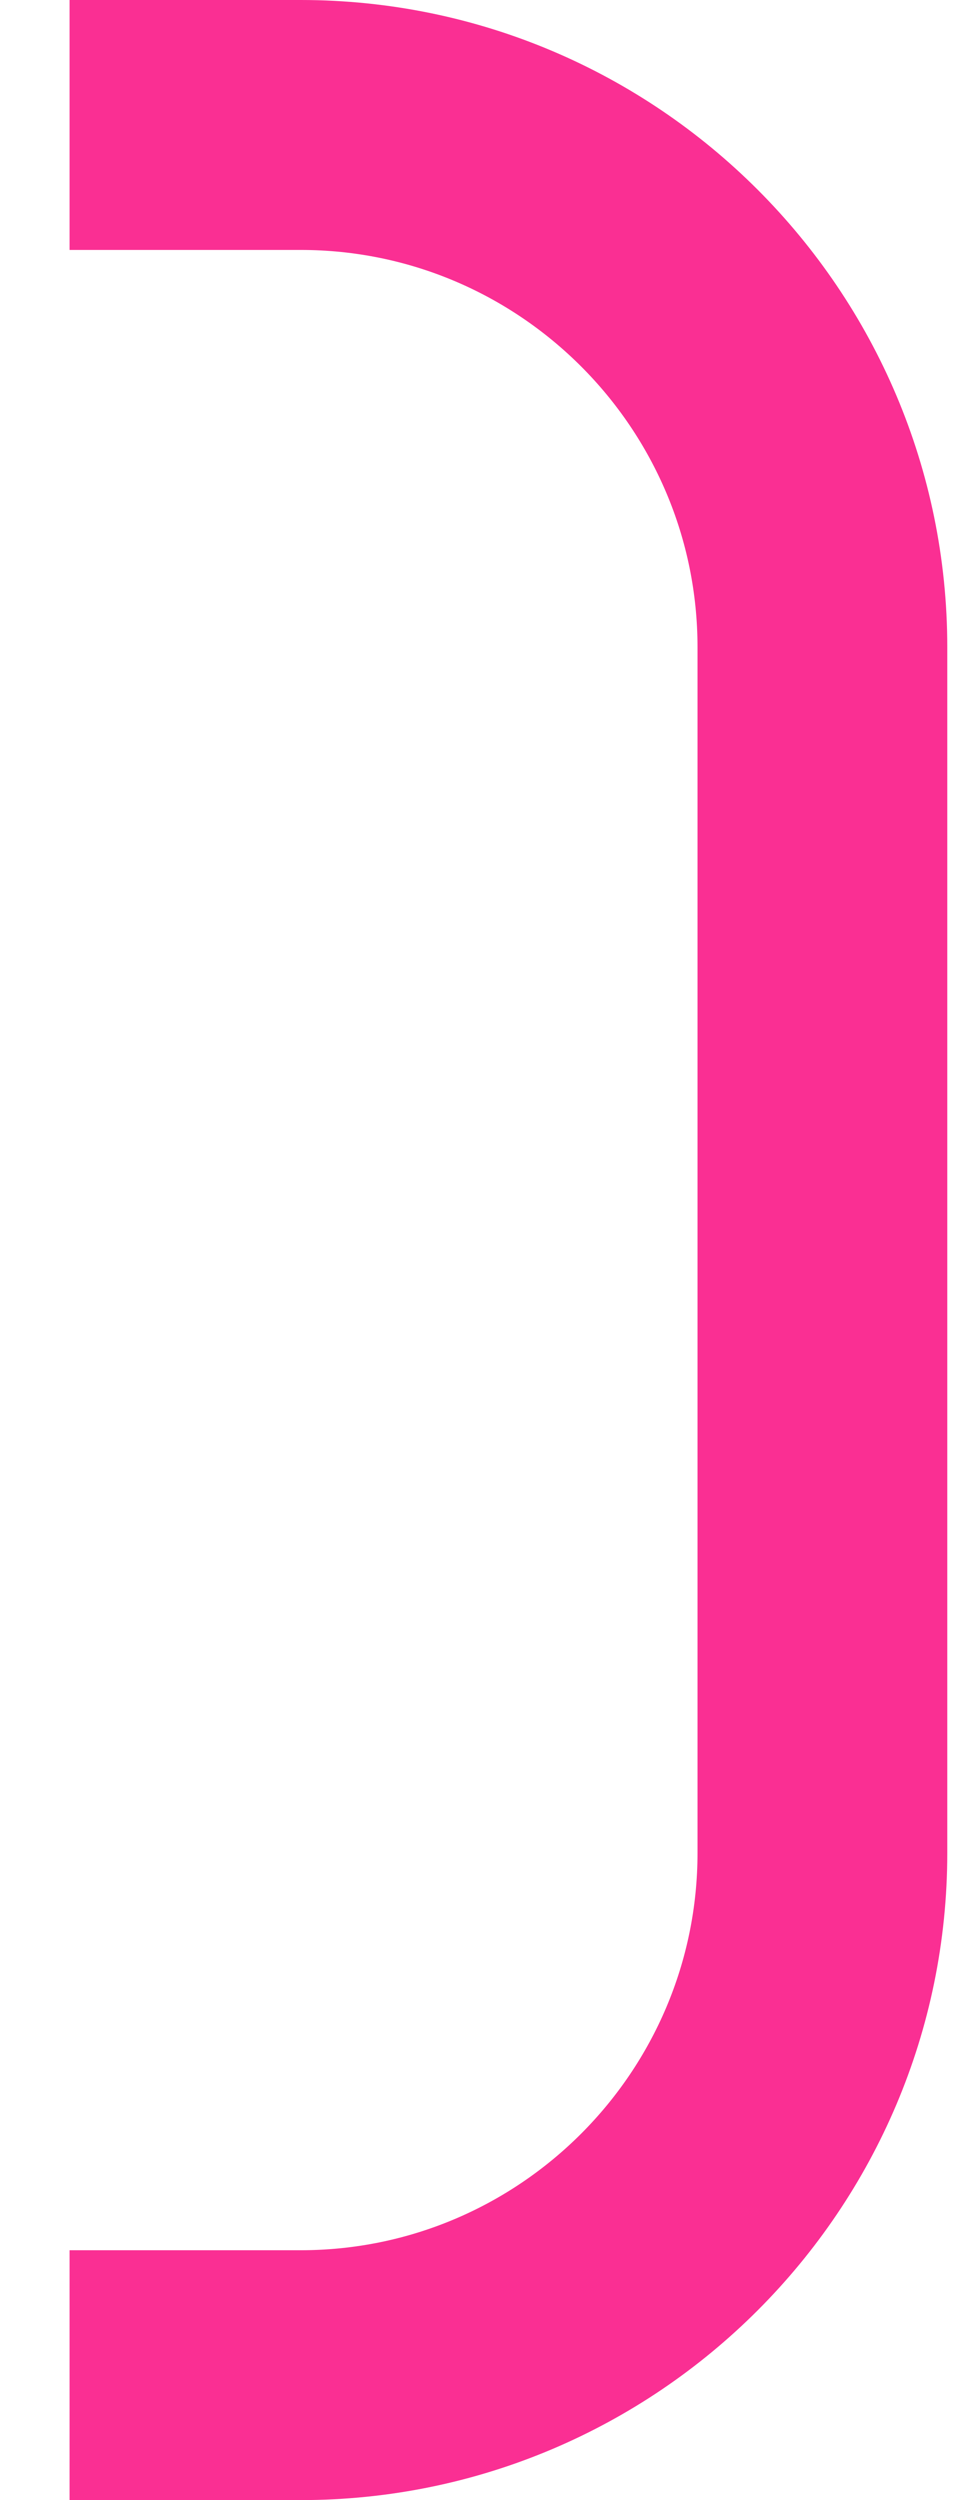 <svg xmlns="http://www.w3.org/2000/svg" width="13" height="34" viewBox="0 0 13 34" fill="none"><path d="M1.947 33.499H1.447V32.999V31.601V31.101H1.947H4.093C7.347 31.101 9.995 28.452 9.995 25.198V8.802C9.995 5.547 7.347 2.899 4.093 2.899H1.947H1.447V2.399V1V0.5H1.947H4.093C8.671 0.5 12.395 4.223 12.395 8.802V25.197C12.395 29.776 8.67 33.499 4.093 33.499H1.947Z" fill="#FA2F93" stroke="#FA2F93"></path></svg>